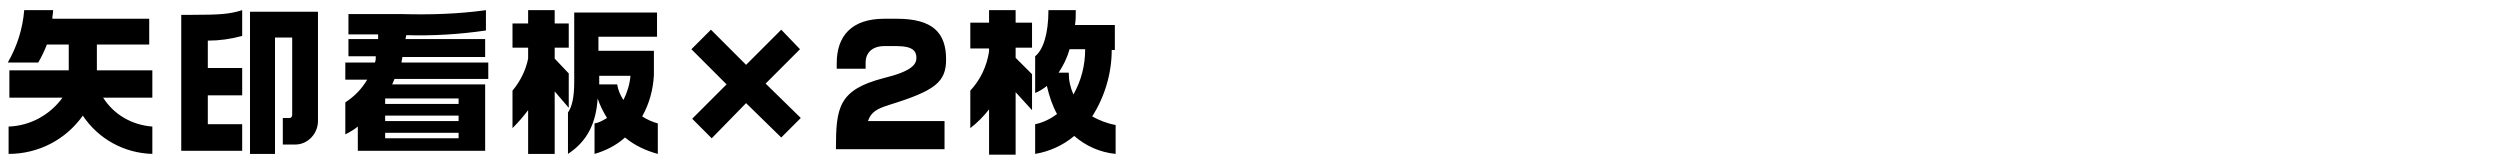 <?xml version="1.0" encoding="utf-8"?>
<!-- Generator: Adobe Illustrator 24.3.0, SVG Export Plug-In . SVG Version: 6.00 Build 0)  -->
<svg version="1.1" id="レイヤー_1" xmlns="http://www.w3.org/2000/svg" xmlns:xlink="http://www.w3.org/1999/xlink" x="0px"
	 y="0px" viewBox="0 0 320 21" style="enable-background:new 0 0 320 21;" xml:space="preserve">
<path d="M12.4,5.7h6.7V2.4H6.7c0-0.4,0.1-0.7,0.1-1.1H3.1C2.9,3.7,2.2,5.9,1,8h3.9C5.3,7.3,5.7,6.5,6,5.7h2.8V9H1.2v3.5H8
	c-1.6,2.2-4.1,3.6-6.9,3.7v3.5c3.8,0,7.3-1.8,9.5-4.9c2,3,5.3,4.8,8.9,4.9v-3.5c-2.6-0.2-4.9-1.5-6.3-3.7h6.3V9h-7.1V5.7z M26.6,5.2
	c1.5,0,2.9-0.2,4.4-0.6V1.3c-1.6,0.5-2.8,0.6-6.5,0.6h-1.3v17.4H31v-3.4h-4.4v-3.7H31V8.7h-4.4V5.2z M31.9,19.7h3.3V4.8h2.2v9.9
	c0,0.3-0.2,0.4-0.3,0.4h-0.9v3.4h1.6c1.6,0,2.9-1.4,2.9-3v-14h-8.7V19.7z M51.5,7.3h10.6V5H51.9L52,4.5c3.4,0.1,6.8-0.1,10.2-0.6
	V1.3C58.6,1.8,55,1.9,51.4,1.8h-6.8v2.6h3.8c0,0.2,0,0.4,0,0.6h-3.8v2.2h3.5C48.1,7.5,48.1,7.7,48,8h-3.8v2.2H47
	c-0.7,1.2-1.7,2.2-2.8,2.9v4.1c0.6-0.3,1.1-0.6,1.6-1v3.1h16.3v-8.5H50.2c0.1-0.2,0.2-0.5,0.3-0.7h12V8H51.4
	C51.4,7.7,51.5,7.5,51.5,7.3z M58.7,17.7h-9.4V17h9.4L58.7,17.7z M58.7,15.5h-9.4v-0.7h9.4L58.7,15.5z M58.7,12.6v0.7h-9.4v-0.7
	H58.7z M72.8,9.4L71,7.5V6.1h1.8V3H71V1.3h-3.4V3h-2v3.1h2v1.4c-0.3,1.5-1,2.9-2,4.1v4.8c0.7-0.7,1.4-1.5,2-2.3v5.6H71v-8l1.8,2.1
	L72.8,9.4z M73.5,10.5c0,2-0.3,3.2-0.8,3.9v5.3c2.6-1.7,3.6-4.1,3.8-7.1c0.3,0.9,0.7,1.7,1.2,2.5c-0.5,0.3-1,0.6-1.6,0.7v3.9
	c1.4-0.4,2.8-1.1,3.9-2.1c1.2,1,2.7,1.7,4.2,2.1v-3.9c-0.7-0.2-1.4-0.5-2-0.9c0.9-1.6,1.4-3.4,1.5-5.3V6.5h-7.1V4.7h7.5V1.6H73.5
	V10.5z M76.6,9.7h4.1c-0.1,1.1-0.4,2.1-0.9,3.1c-0.4-0.6-0.7-1.3-0.8-2h-2.3V9.7z M100,3.8l-4.5,4.5l-4.5-4.5l-2.5,2.5l4.5,4.5
	l-4.4,4.4l2.5,2.5l4.4-4.5l4.5,4.4l2.5-2.5L98,10.7l4.4-4.4L100,3.8z M113.9,13.4c5.8-1.8,7.2-2.9,7.2-5.8c0-3.4-1.7-5.2-6.3-5.2
	h-1.6c-4.2,0-6.1,2.2-6.1,5.7v0.7h3.7V8c0-1.2,0.8-2.1,2.4-2.1h1.6c2.1,0,2.5,0.7,2.5,1.5s-0.5,1.7-4.2,2.6
	c-5.8,1.5-6.1,3.8-6.1,9.1h13.9v-3.6h-9.8C111.5,14.3,112.3,13.9,113.9,13.4z M142.7,6.4V3.2h-5.1c0.1-0.6,0.1-1.3,0.1-1.9h-3.5
	c0,3.1-0.7,5.1-1.7,5.9v4.7c0.5-0.2,1-0.5,1.5-0.9c0.3,1.3,0.7,2.5,1.3,3.6c-0.8,0.6-1.8,1.1-2.8,1.3v3.8c1.8-0.3,3.6-1.1,5-2.3
	c1.5,1.3,3.3,2.1,5.3,2.3V16c-1.1-0.2-2.1-0.6-3-1.1c1.6-2.5,2.5-5.5,2.5-8.5H142.7z M137.4,12.1c-0.4-0.9-0.6-1.8-0.6-2.8h-1.3
	c0.6-0.9,1.1-1.9,1.4-3h2C138.9,8.4,138.4,10.3,137.4,12.1L137.4,12.1z M130,1.3h-3.4v1.6h-2.4v3.3h2.4v0.4c-0.3,1.9-1.1,3.6-2.4,5
	v4.8c0.9-0.7,1.7-1.5,2.4-2.4v5.8h3.4v-8l2.1,2.3V9.5L130,7.4V6.1h2.1V2.9H130V1.3z"/>
</svg>
